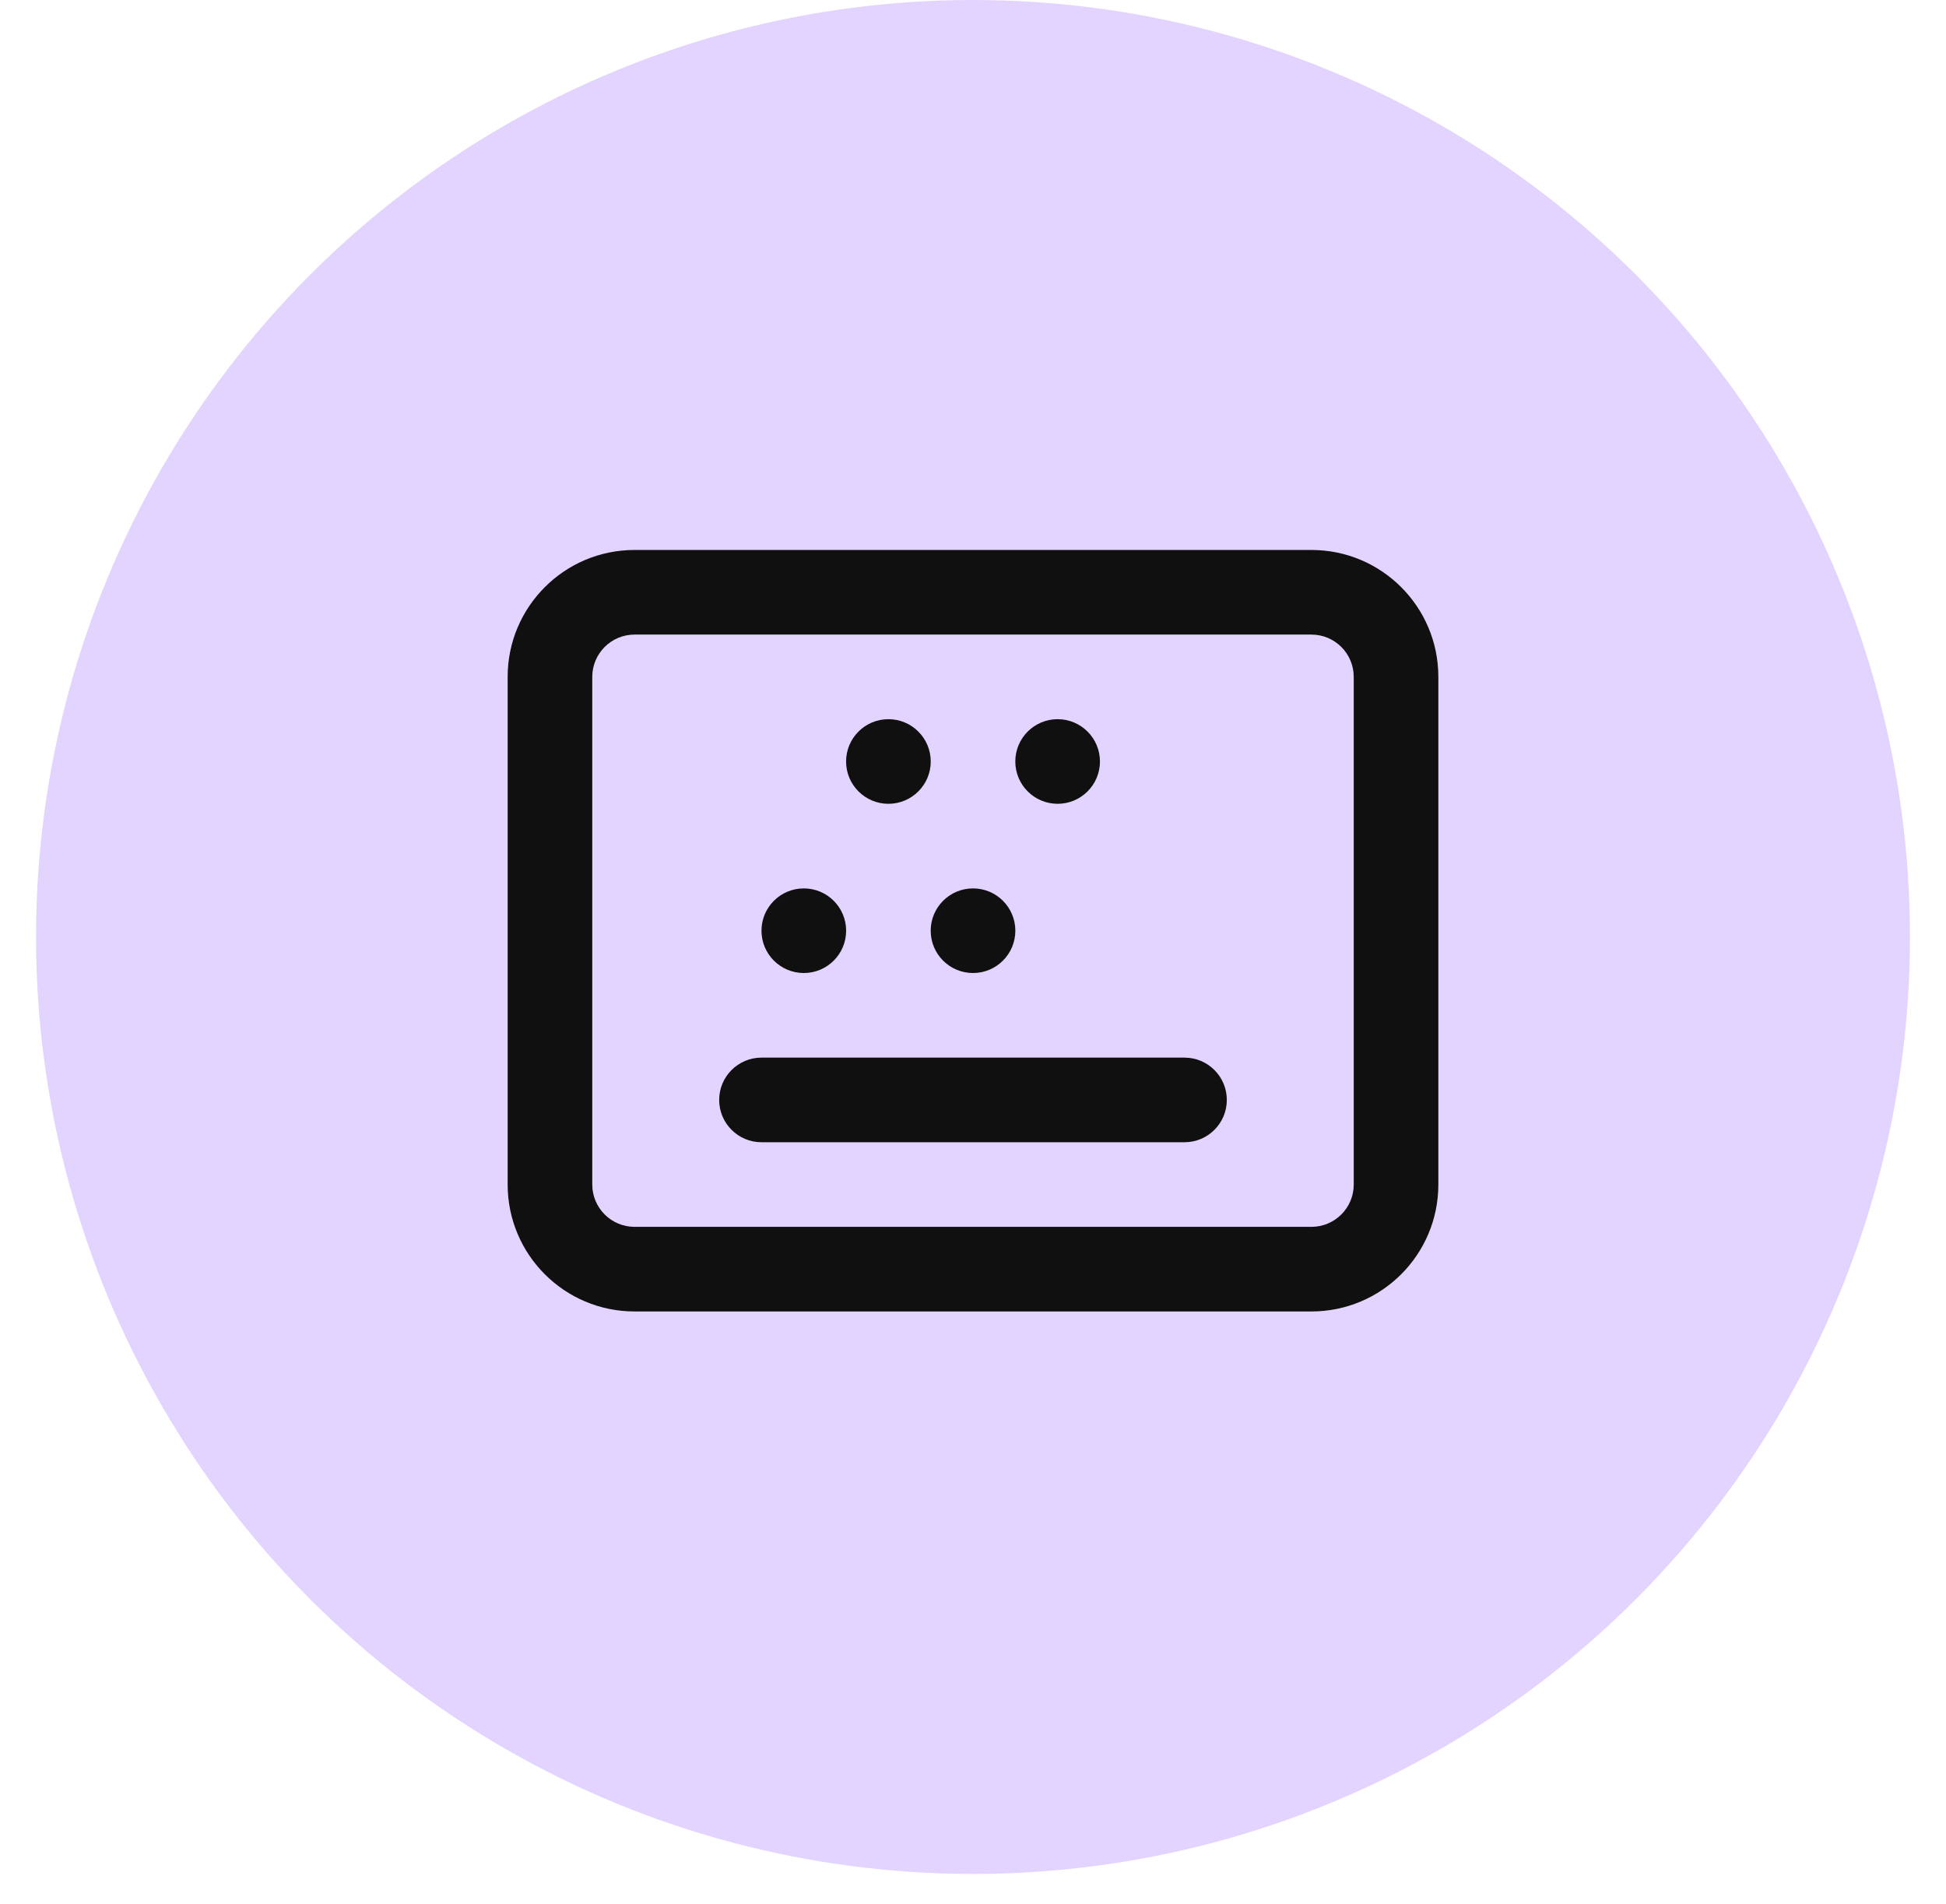 <svg width="46" height="45" viewBox="0 0 46 45" fill="none" xmlns="http://www.w3.org/2000/svg">
<circle cx="23" cy="22.148" r="22.148" fill="#E2D4FE"/>
<path fill-rule="evenodd" clip-rule="evenodd" d="M15 15C14.448 15 14 15.448 14 16V28C14 28.552 14.448 29 15 29H31C31.552 29 32 28.552 32 28V16C32 15.448 31.552 15 31 15H15ZM12 16C12 14.343 13.343 13 15 13H31C32.657 13 34 14.343 34 16V28C34 29.657 32.657 31 31 31H15C13.343 31 12 29.657 12 28V16Z" fill="#101010"/>
<path fill-rule="evenodd" clip-rule="evenodd" d="M20 18C20 17.448 20.448 17 21 17H21.001C21.553 17 22.001 17.448 22.001 18C22.001 18.552 21.553 19 21.001 19H21C20.448 19 20 18.552 20 18Z" fill="#101010"/>
<path fill-rule="evenodd" clip-rule="evenodd" d="M24 18C24 17.448 24.448 17 25 17H25.001C25.553 17 26.001 17.448 26.001 18C26.001 18.552 25.553 19 25.001 19H25C24.448 19 24 18.552 24 18Z" fill="#101010"/>
<path fill-rule="evenodd" clip-rule="evenodd" d="M18 22C18 21.448 18.448 21 19 21H19.001C19.553 21 20.001 21.448 20.001 22C20.001 22.552 19.553 23 19.001 23H19C18.448 23 18 22.552 18 22Z" fill="#101010"/>
<path fill-rule="evenodd" clip-rule="evenodd" d="M22 22C22 21.448 22.448 21 23 21H23.001C23.553 21 24.001 21.448 24.001 22C24.001 22.552 23.553 23 23.001 23H23C22.448 23 22 22.552 22 22Z" fill="#101010"/>
<path fill-rule="evenodd" clip-rule="evenodd" d="M17 26C17 25.448 17.448 25 18 25H28C28.552 25 29 25.448 29 26C29 26.552 28.552 27 28 27H18C17.448 27 17 26.552 17 26Z" fill="#101010"/>
</svg>
